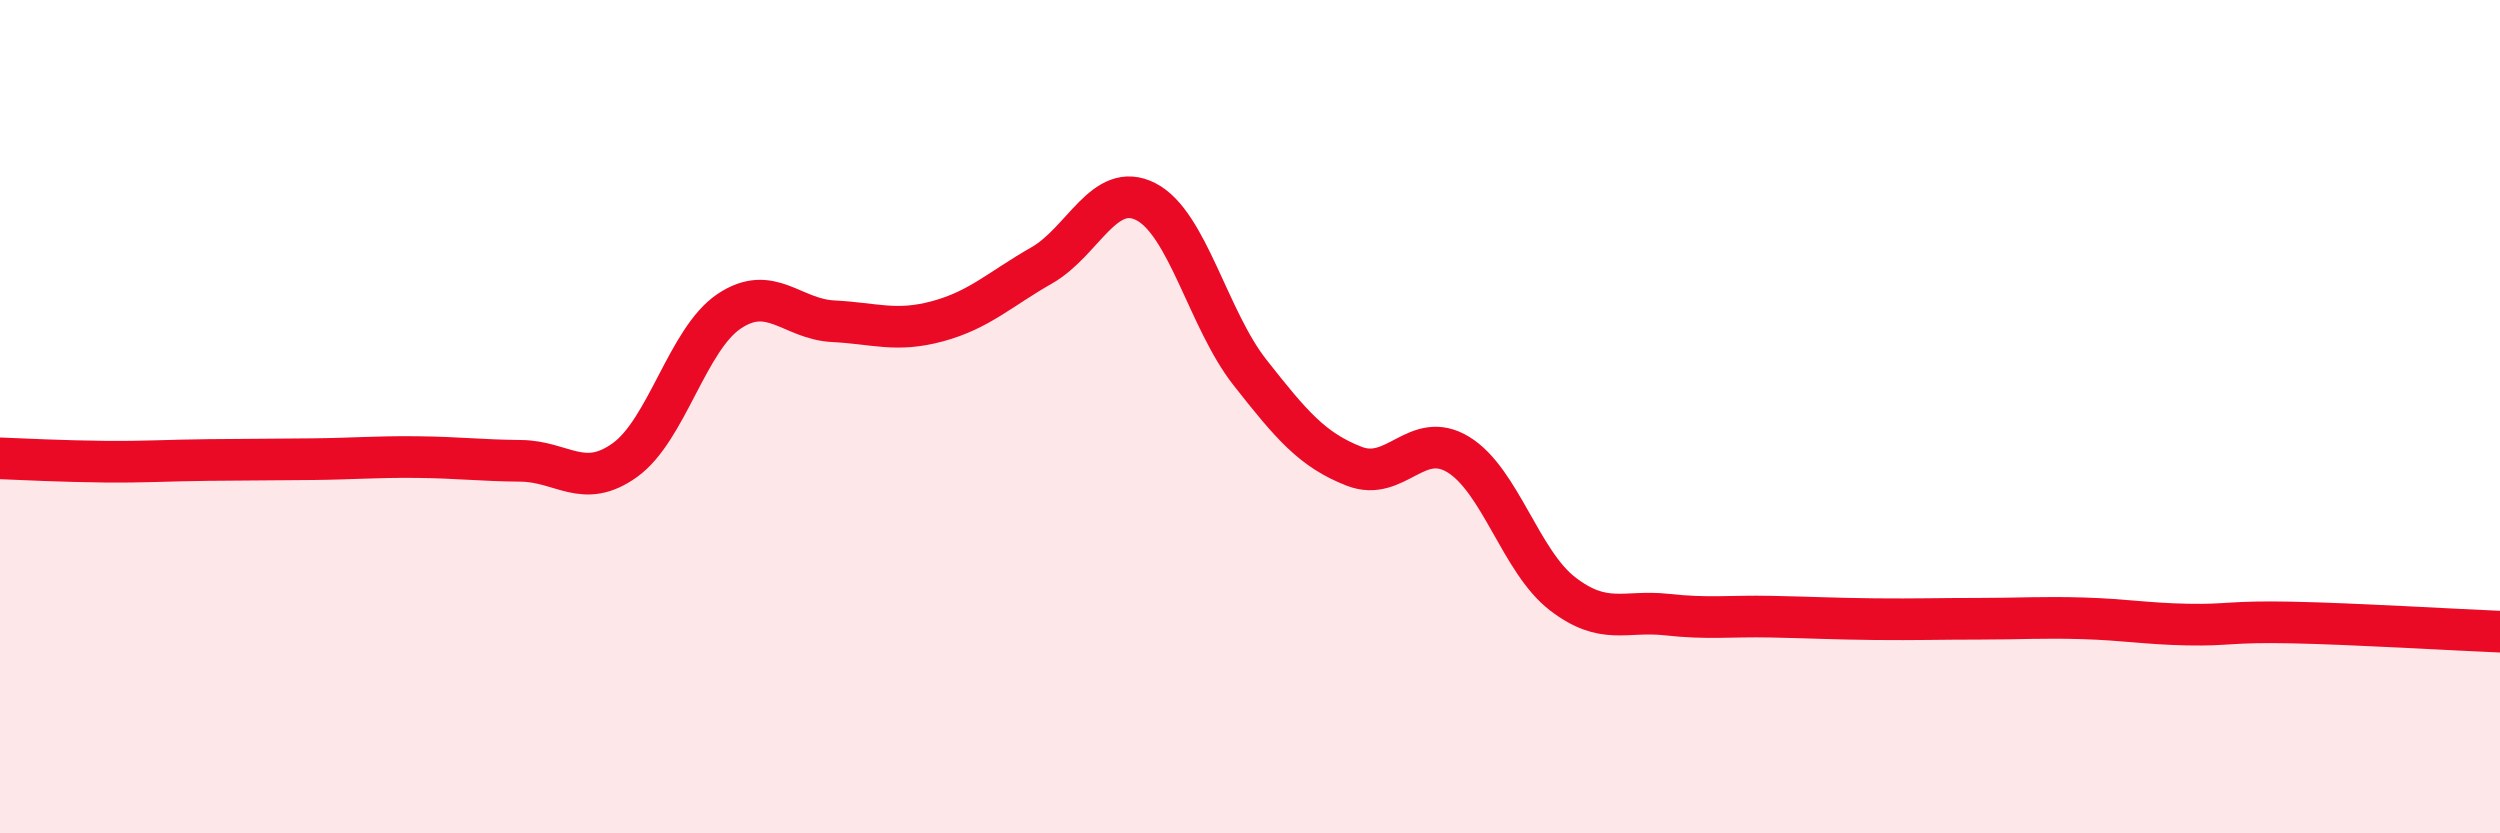 
    <svg width="60" height="20" viewBox="0 0 60 20" xmlns="http://www.w3.org/2000/svg">
      <path
        d="M 0,11 C 0.5,11.02 1.5,11.07 2.5,11.08 C 3.5,11.09 4,11.05 5,11.04 C 6,11.03 6.5,11.03 7.5,11.02 C 8.5,11.01 9,10.96 10,10.97 C 11,10.98 11.5,11.05 12.5,11.06 C 13.5,11.07 14,11.76 15,11.04 C 16,10.32 16.5,8.14 17.5,7.47 C 18.5,6.8 19,7.66 20,7.71 C 21,7.76 21.5,7.98 22.5,7.71 C 23.5,7.44 24,6.94 25,6.37 C 26,5.8 26.5,4.33 27.5,4.84 C 28.5,5.35 29,7.67 30,8.94 C 31,10.21 31.5,10.8 32.5,11.19 C 33.5,11.58 34,10.3 35,10.91 C 36,11.52 36.5,13.48 37.5,14.25 C 38.5,15.02 39,14.64 40,14.75 C 41,14.86 41.5,14.78 42.5,14.8 C 43.5,14.82 44,14.85 45,14.86 C 46,14.87 46.5,14.85 47.5,14.85 C 48.5,14.85 49,14.81 50,14.84 C 51,14.87 51.5,14.97 52.5,14.99 C 53.5,15.01 53.5,14.91 55,14.94 C 56.5,14.97 59,15.12 60,15.16L60 20L0 20Z"
        fill="#EB0A25"
        opacity="0.1"
        stroke-linecap="round"
        stroke-linejoin="round"
      />
      <path
        d="M 0,11 C 0.5,11.02 1.5,11.07 2.5,11.08 C 3.5,11.09 4,11.05 5,11.04 C 6,11.03 6.5,11.03 7.5,11.02 C 8.5,11.01 9,10.96 10,10.97 C 11,10.98 11.5,11.05 12.5,11.06 C 13.5,11.07 14,11.76 15,11.04 C 16,10.32 16.5,8.14 17.5,7.47 C 18.5,6.8 19,7.66 20,7.71 C 21,7.76 21.5,7.98 22.5,7.71 C 23.5,7.44 24,6.94 25,6.37 C 26,5.8 26.5,4.33 27.5,4.84 C 28.5,5.35 29,7.67 30,8.94 C 31,10.21 31.5,10.8 32.5,11.19 C 33.5,11.58 34,10.3 35,10.91 C 36,11.52 36.5,13.48 37.5,14.25 C 38.5,15.02 39,14.64 40,14.75 C 41,14.86 41.5,14.78 42.5,14.8 C 43.5,14.82 44,14.85 45,14.86 C 46,14.87 46.5,14.85 47.5,14.85 C 48.5,14.85 49,14.81 50,14.84 C 51,14.87 51.5,14.97 52.5,14.99 C 53.5,15.01 53.5,14.91 55,14.94 C 56.5,14.97 59,15.12 60,15.16"
        stroke="#EB0A25"
        stroke-width="1"
        fill="none"
        stroke-linecap="round"
        stroke-linejoin="round"
      />
    </svg>
  